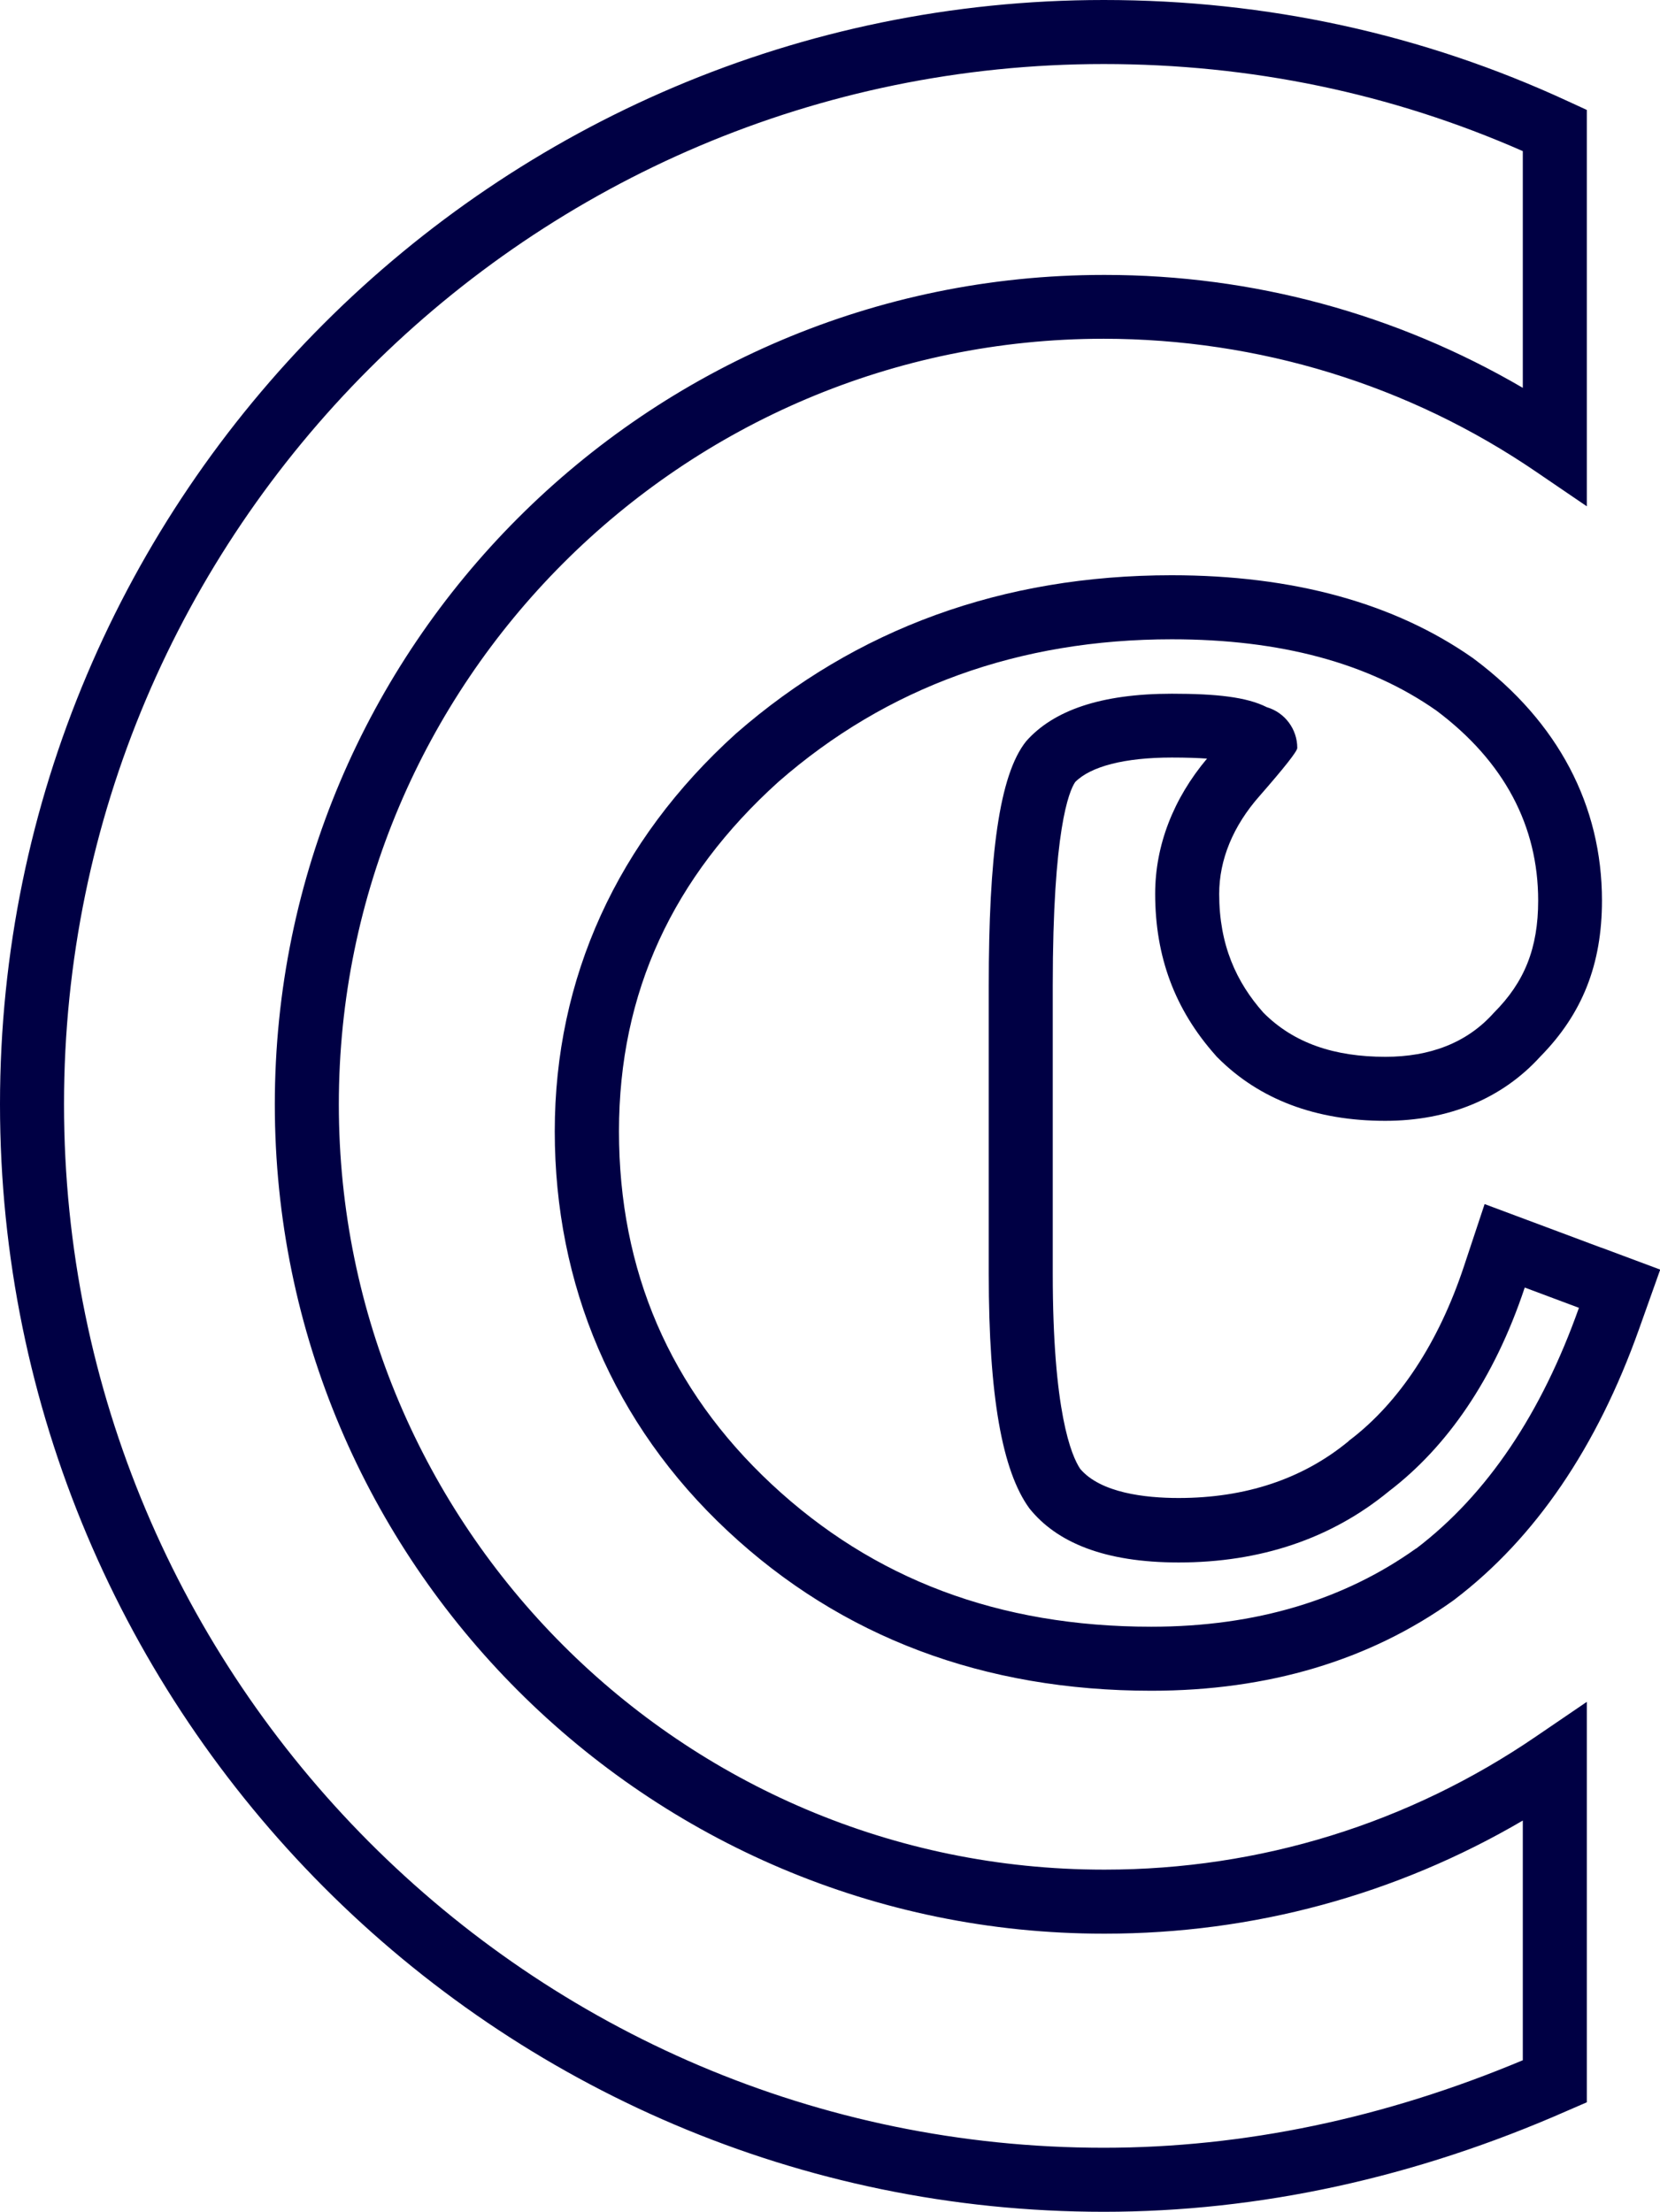 <?xml version="1.0" encoding="UTF-8"?>
<svg xmlns="http://www.w3.org/2000/svg" id="Capa_2" data-name="Capa 2" viewBox="0 0 77.8 103.62">
  <defs>
    <style>
      .cls-1 {
        fill: #004;
      }
    </style>
  </defs>
  <g id="Capa_1-2" data-name="Capa 1">
    <g>
      <path class="cls-1" d="M75.04,58.45l-2.54-.95-2.92-1.09-.98,2.95c-1.18,3.54-3.02,6.34-5.33,8.1l-.04.03-.04.04c-2.14,1.76-4.82,2.65-7.95,2.65-1.58,0-3.65-.24-4.61-1.36-.42-.62-1.29-2.7-1.29-9.15v-13.51c0-7.27.76-9.09,1.05-9.52.73-.74,2.33-1.15,4.53-1.15.69,0,1.23.02,1.65.05-1.58,1.88-2.43,4.07-2.43,6.33,0,2.95.92,5.42,2.82,7.56l.06.07.06.06c1.95,1.95,4.59,2.95,7.84,2.95,2.97,0,5.48-1.04,7.27-3.01,1.97-2,2.89-4.32,2.89-7.31,0-4.46-2.06-8.37-5.97-11.3l-.04-.03-.04-.03c-3.68-2.58-8.43-3.88-14.12-3.88-7.92,0-14.79,2.5-20.42,7.42-5.57,5.03-8.49,11.46-8.49,18.63s2.73,13.71,8.11,18.73c5.32,4.97,12,7.48,19.85,7.48,5.47,0,10.22-1.42,14.14-4.22l.04-.03.04-.03c3.77-2.87,6.67-7.13,8.64-12.67l.99-2.78-2.76-1.03ZM66.36,72.55c-3.34,2.38-7.47,3.66-12.4,3.66-7.15,0-13.03-2.23-17.8-6.68-4.77-4.45-7.15-10.01-7.15-16.53s2.54-11.92,7.47-16.37c5.09-4.45,11.29-6.68,18.44-6.68,5.09,0,9.22,1.11,12.4,3.34,3.18,2.38,4.77,5.41,4.77,8.9,0,2.23-.64,3.82-2.07,5.25-1.27,1.43-3.02,2.07-5.09,2.07-2.38,0-4.29-.63-5.72-2.07-1.27-1.43-2.07-3.18-2.07-5.56,0-1.59.64-3.18,1.91-4.61,1.11-1.27,1.75-2.07,1.75-2.23,0-.88-.58-1.66-1.43-1.91-.95-.48-2.38-.63-4.45-.63-3.34,0-5.56.79-6.83,2.23-1.27,1.59-1.75,5.41-1.75,11.45v13.51c0,5.72.63,9.22,1.9,10.97,1.27,1.59,3.5,2.54,7,2.54,3.82,0,7.15-1.11,9.86-3.34,2.7-2.06,4.93-5.24,6.36-9.54h0l2.54.95c-1.75,4.93-4.29,8.74-7.63,11.28Z"></path>
      <path class="cls-1" d="M51.79,87.59h-.06c-19.77,0-35.85-16.08-35.85-35.85S31.96,15.87,51.73,15.87c7.25.01,14.29,2.15,20.29,6.25l2.35,1.6V5.15l-.87-.4c-6.8-3.15-14.13-4.75-21.77-4.75C23.21,0,0,23.21,0,51.73c0,28.61,23.21,51.89,51.73,51.89,7.27,0,14.59-1.59,21.74-4.74l.9-.39v-18.76l-2.35,1.6c-5.99,4.1-12.98,6.26-20.24,6.26ZM71.37,96.52c-6.49,2.72-13.09,4.1-19.64,4.1-26.87,0-48.73-21.93-48.73-48.89,0-26.87,21.87-48.73,48.73-48.73,6.88,0,13.48,1.37,19.64,4.08v11.09c-5.94-3.47-12.66-5.29-19.58-5.29h-.06c-21.42,0-38.85,17.43-38.85,38.86s17.43,38.85,38.85,38.85h.06c6.93,0,13.64-1.82,19.58-5.3v11.23Z"></path>
    </g>
  </g>
</svg>
